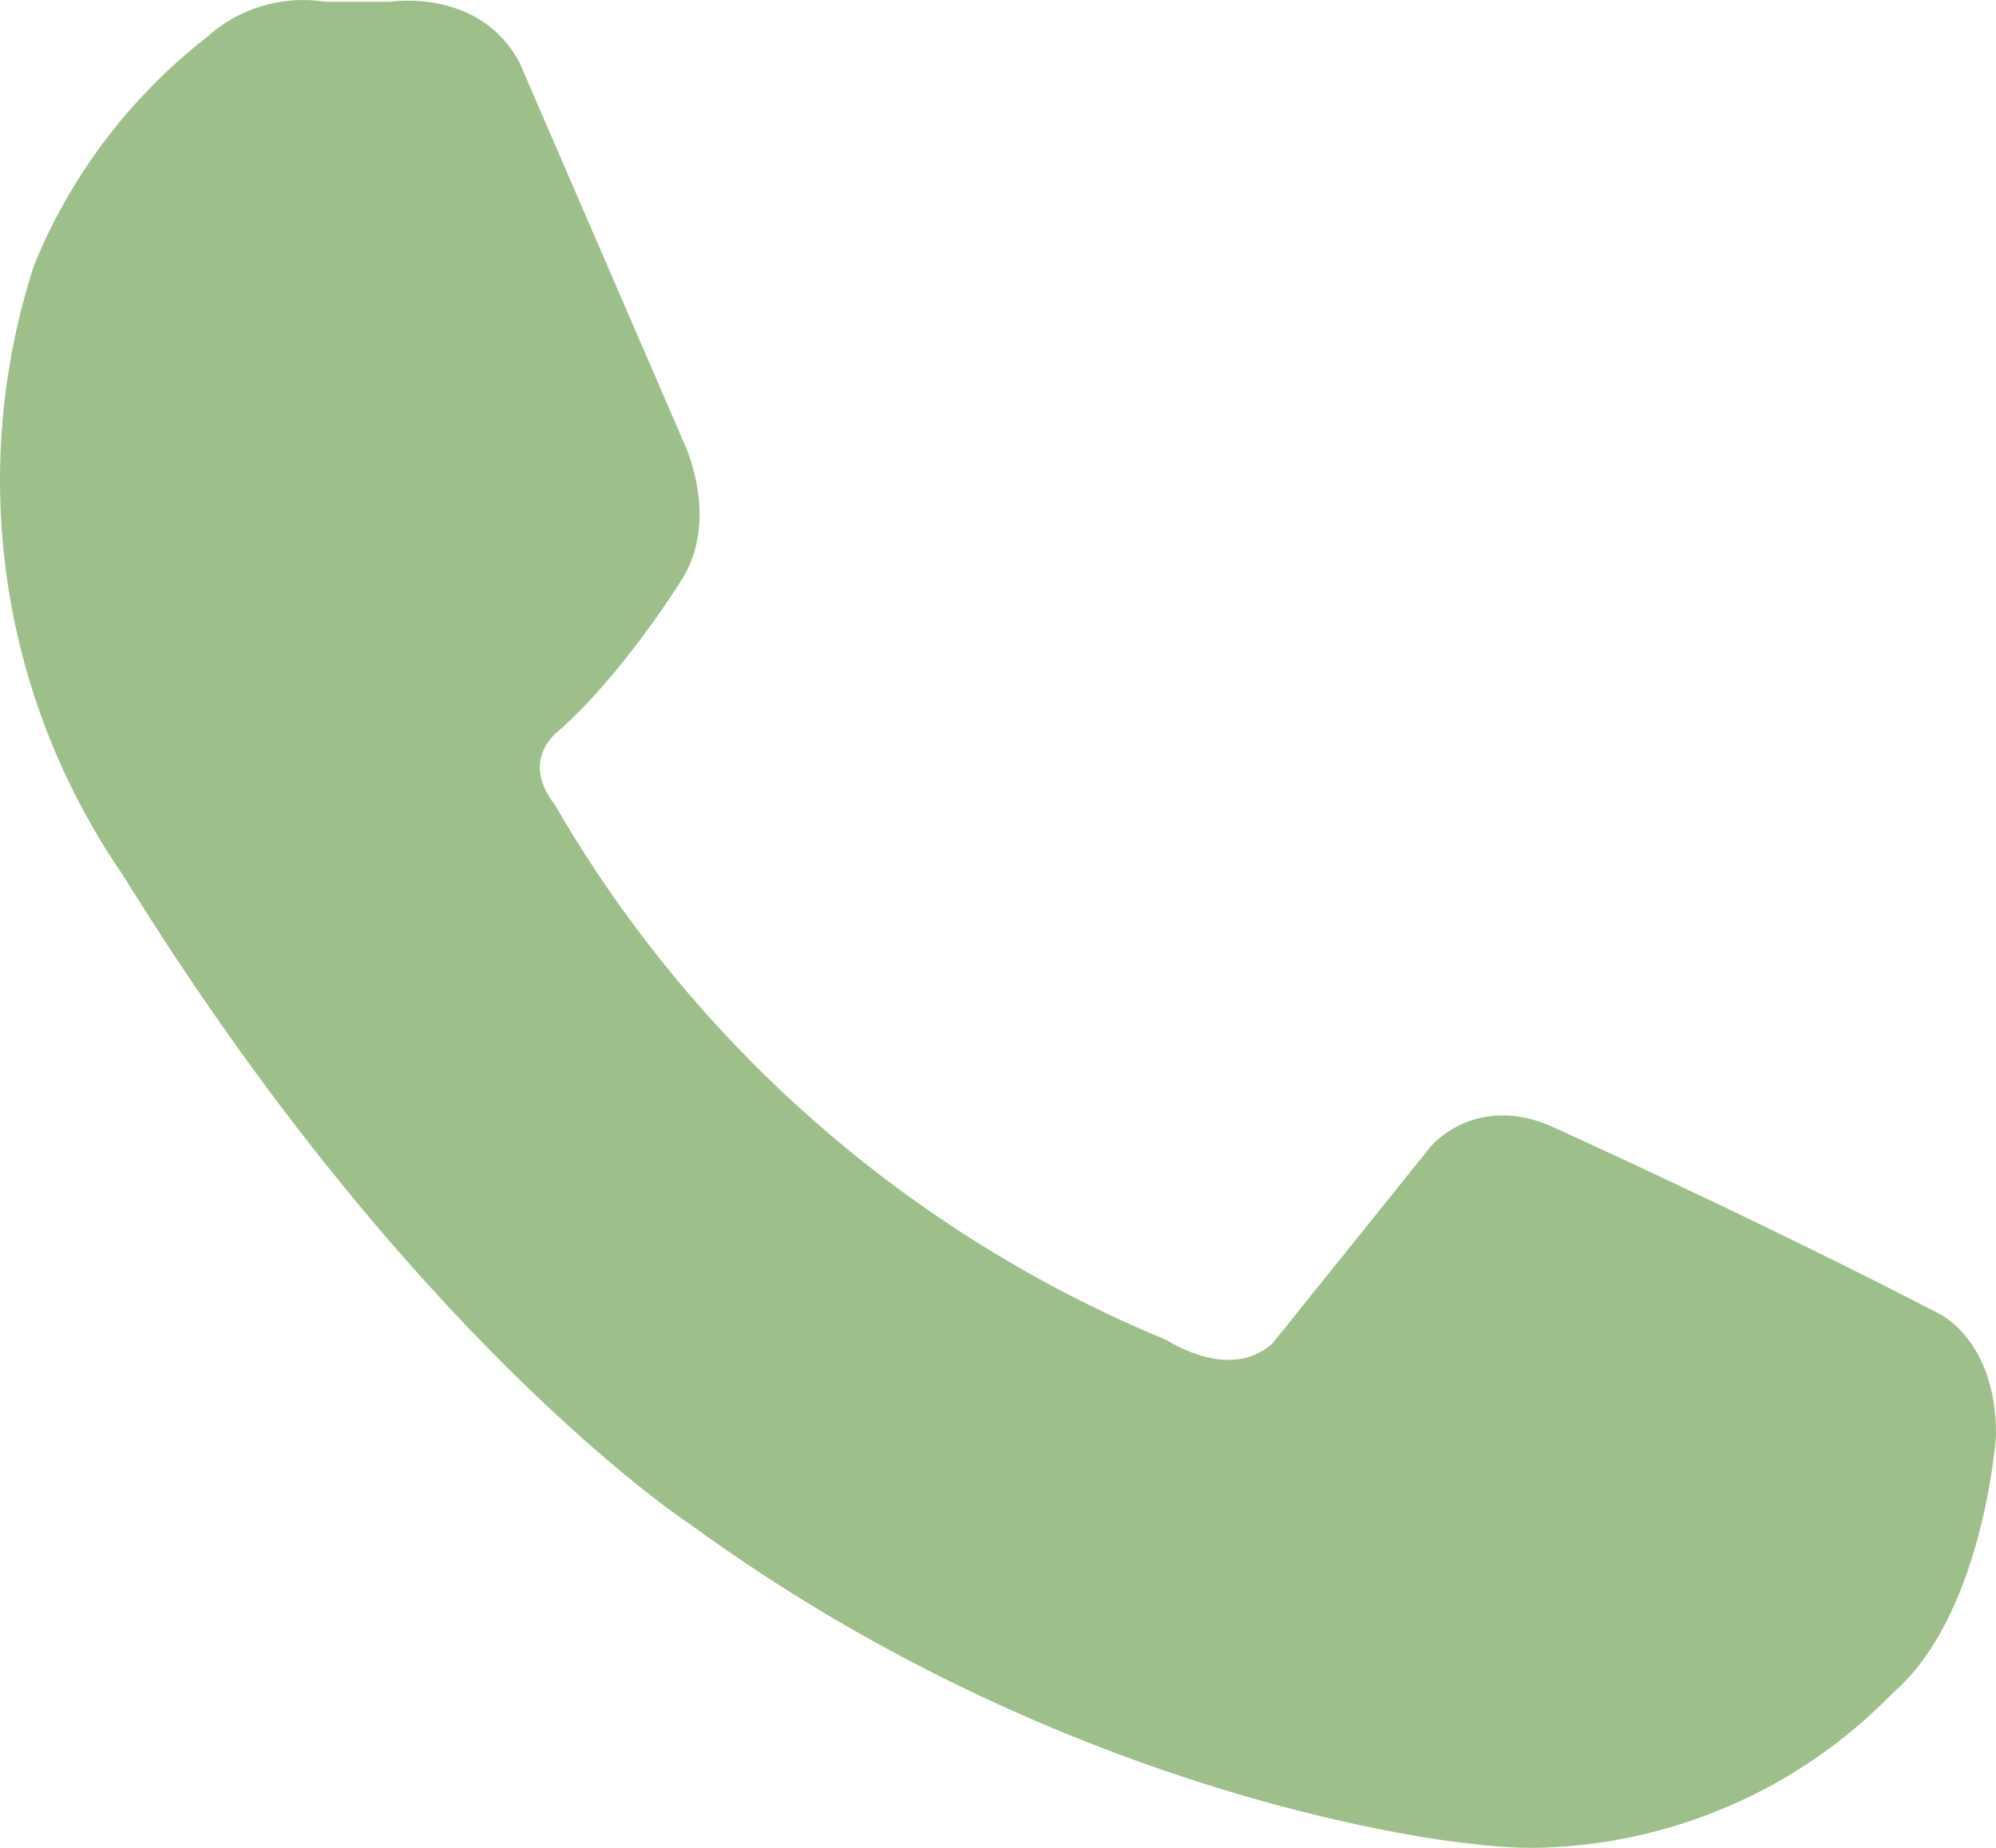 <?xml version="1.0" encoding="UTF-8"?> <svg xmlns="http://www.w3.org/2000/svg" width="27" height="25" viewBox="0 0 27 25" fill="none"><path d="M26.209 17.762C23.712 16.47 21.058 15.273 21.038 15.262C20.125 14.832 19.483 15.312 19.284 15.598L17.207 18.182C16.647 18.672 15.867 18.182 15.781 18.13C12.299 16.693 9.39 14.147 7.505 10.887C7.074 10.336 7.451 9.977 7.533 9.908C8.395 9.163 9.19 7.895 9.22 7.845C9.735 7.04 9.274 6.039 9.259 6.007L7.029 0.85C6.501 -0.155 5.305 0.017 5.288 0.024H4.402C4.114 -0.022 3.819 -0.002 3.54 0.083C3.26 0.167 3.004 0.313 2.789 0.51C1.758 1.315 0.956 2.375 0.462 3.585C0.014 4.962 -0.11 6.423 0.099 7.856C0.307 9.288 0.844 10.653 1.666 11.845C5.497 18.044 9.184 20.524 9.33 20.619C14.501 24.395 19.689 24.925 19.888 24.942C20.177 24.981 20.468 25 20.76 25C21.666 24.986 22.559 24.793 23.39 24.434C24.222 24.075 24.974 23.555 25.604 22.905C26.806 21.87 26.994 19.536 27 19.415C27.006 18.119 26.22 17.766 26.209 17.762Z" fill="#9DC08B"></path></svg> 